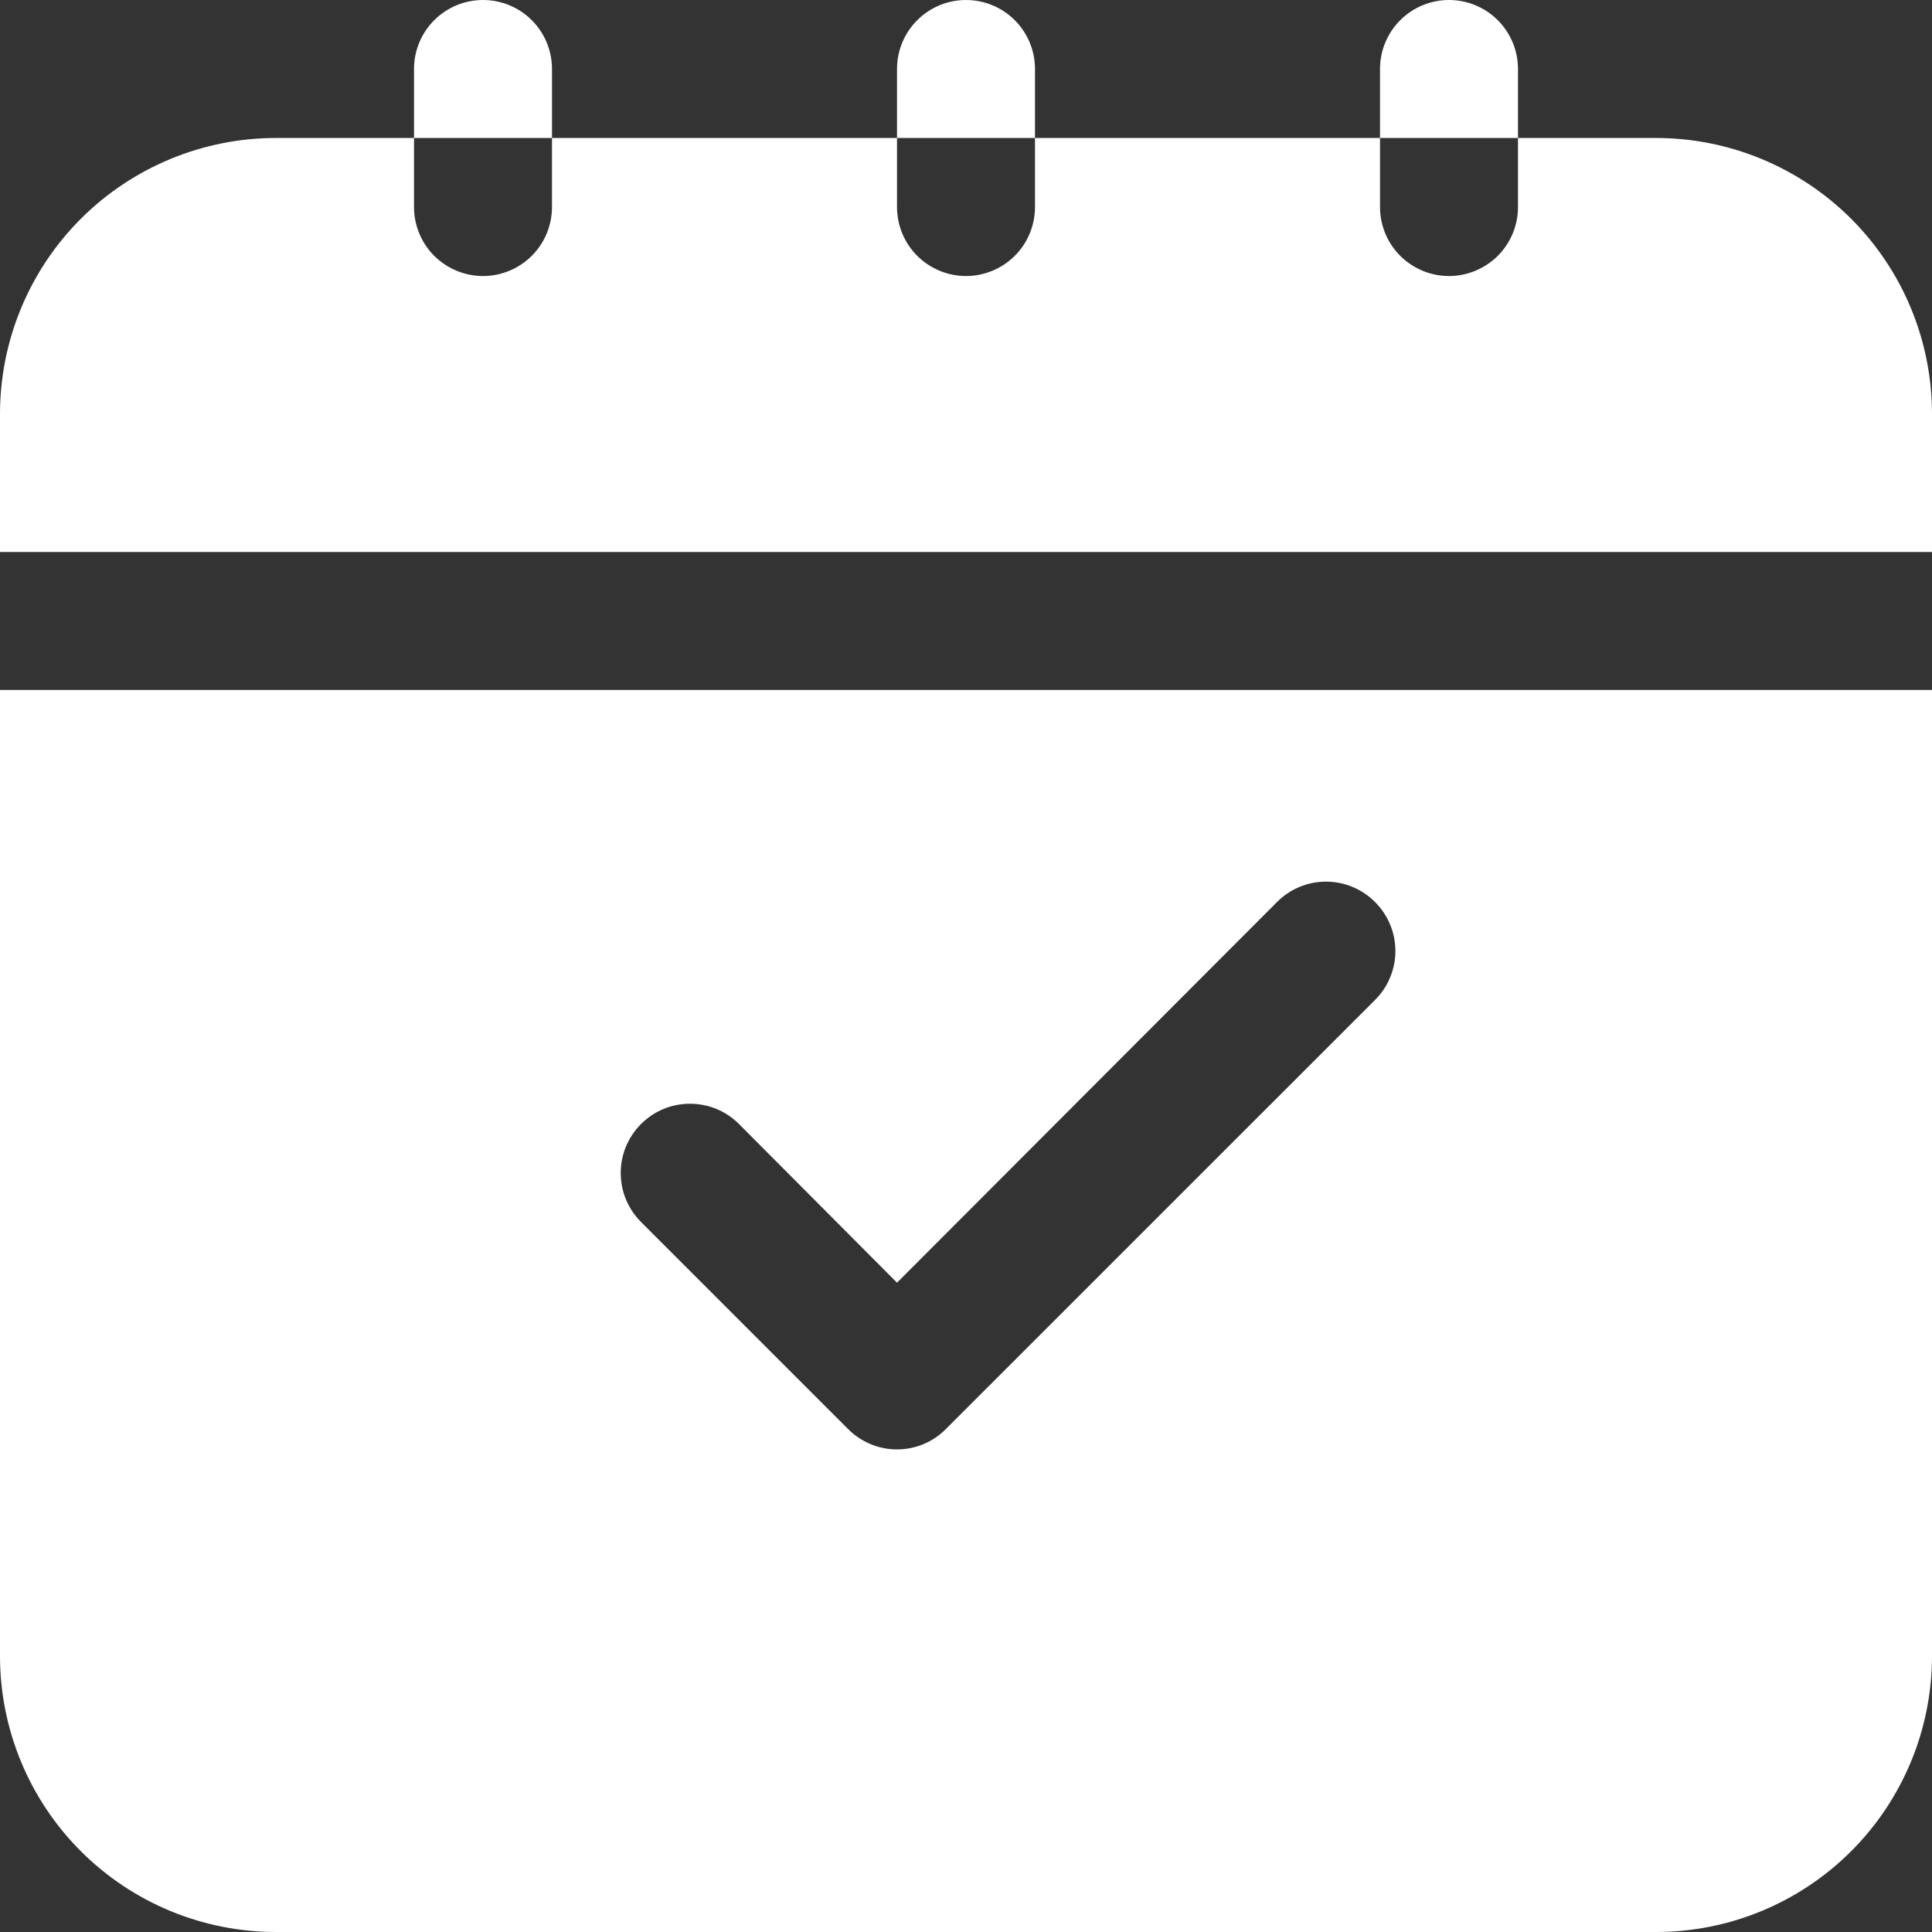 <?xml version="1.0" encoding="UTF-8"?> <svg xmlns="http://www.w3.org/2000/svg" width="24" height="24" viewBox="0 0 24 24" fill="none"><rect x="0" y="0" width="24" height="24" fill="#333333" stroke="none"/> <path d="M12.857 0.857V1.714H11.143V0.857C11.143 0.63 11.233 0.412 11.394 0.251C11.555 0.09 11.773 0 12 0C12.227 0 12.445 0.09 12.606 0.251C12.767 0.412 12.857 0.63 12.857 0.857ZM6 0C5.773 0 5.555 0.09 5.394 0.251C5.233 0.412 5.143 0.63 5.143 0.857V1.714H6.857V0.857C6.857 0.63 6.767 0.412 6.606 0.251C6.445 0.09 6.227 0 6 0ZM18 0C17.773 0 17.555 0.09 17.394 0.251C17.233 0.412 17.143 0.63 17.143 0.857V1.714H18.857V0.857C18.857 0.63 18.767 0.412 18.606 0.251C18.445 0.09 18.227 0 18 0ZM20.571 1.714H18.857V2.571C18.857 2.799 18.767 3.017 18.606 3.178C18.445 3.338 18.227 3.429 18 3.429C17.773 3.429 17.555 3.338 17.394 3.178C17.233 3.017 17.143 2.799 17.143 2.571V1.714H12.857V2.571C12.857 2.799 12.767 3.017 12.606 3.178C12.445 3.338 12.227 3.429 12 3.429C11.773 3.429 11.555 3.338 11.394 3.178C11.233 3.017 11.143 2.799 11.143 2.571V1.714H6.857V2.571C6.857 2.799 6.767 3.017 6.606 3.178C6.445 3.338 6.227 3.429 6 3.429C5.773 3.429 5.555 3.338 5.394 3.178C5.233 3.017 5.143 2.799 5.143 2.571V1.714H3.429C2.519 1.714 1.647 2.076 1.004 2.718C0.361 3.361 0 4.234 0 5.143V6.857H24V5.143C24 4.234 23.639 3.361 22.996 2.718C22.353 2.076 21.481 1.714 20.571 1.714ZM24 8.571V20.571C24 21.481 23.639 22.353 22.996 22.996C22.353 23.639 21.481 24 20.571 24H3.429C2.519 24 1.647 23.639 1.004 22.996C0.361 22.353 0 21.481 0 20.571V8.571H24ZM17.081 11.205C17.001 11.125 16.906 11.061 16.802 11.018C16.697 10.974 16.585 10.952 16.472 10.952C16.359 10.952 16.247 10.974 16.142 11.018C16.038 11.061 15.943 11.125 15.864 11.205L11.143 15.934L9.18 13.963C9.1 13.883 9.005 13.819 8.901 13.776C8.796 13.733 8.684 13.711 8.571 13.711C8.458 13.711 8.346 13.733 8.242 13.776C8.138 13.819 8.043 13.883 7.963 13.963C7.883 14.043 7.82 14.138 7.776 14.242C7.733 14.347 7.711 14.458 7.711 14.571C7.711 14.684 7.733 14.796 7.776 14.901C7.82 15.005 7.883 15.1 7.963 15.18L10.534 17.751C10.614 17.832 10.709 17.895 10.813 17.939C10.918 17.983 11.03 18.005 11.143 18.005C11.256 18.005 11.368 17.983 11.473 17.939C11.577 17.895 11.672 17.832 11.751 17.751L17.081 12.422C17.161 12.343 17.225 12.248 17.268 12.143C17.312 12.039 17.334 11.927 17.334 11.814C17.334 11.7 17.312 11.588 17.268 11.484C17.225 11.38 17.161 11.285 17.081 11.205Z" fill="white"></path> </svg> 